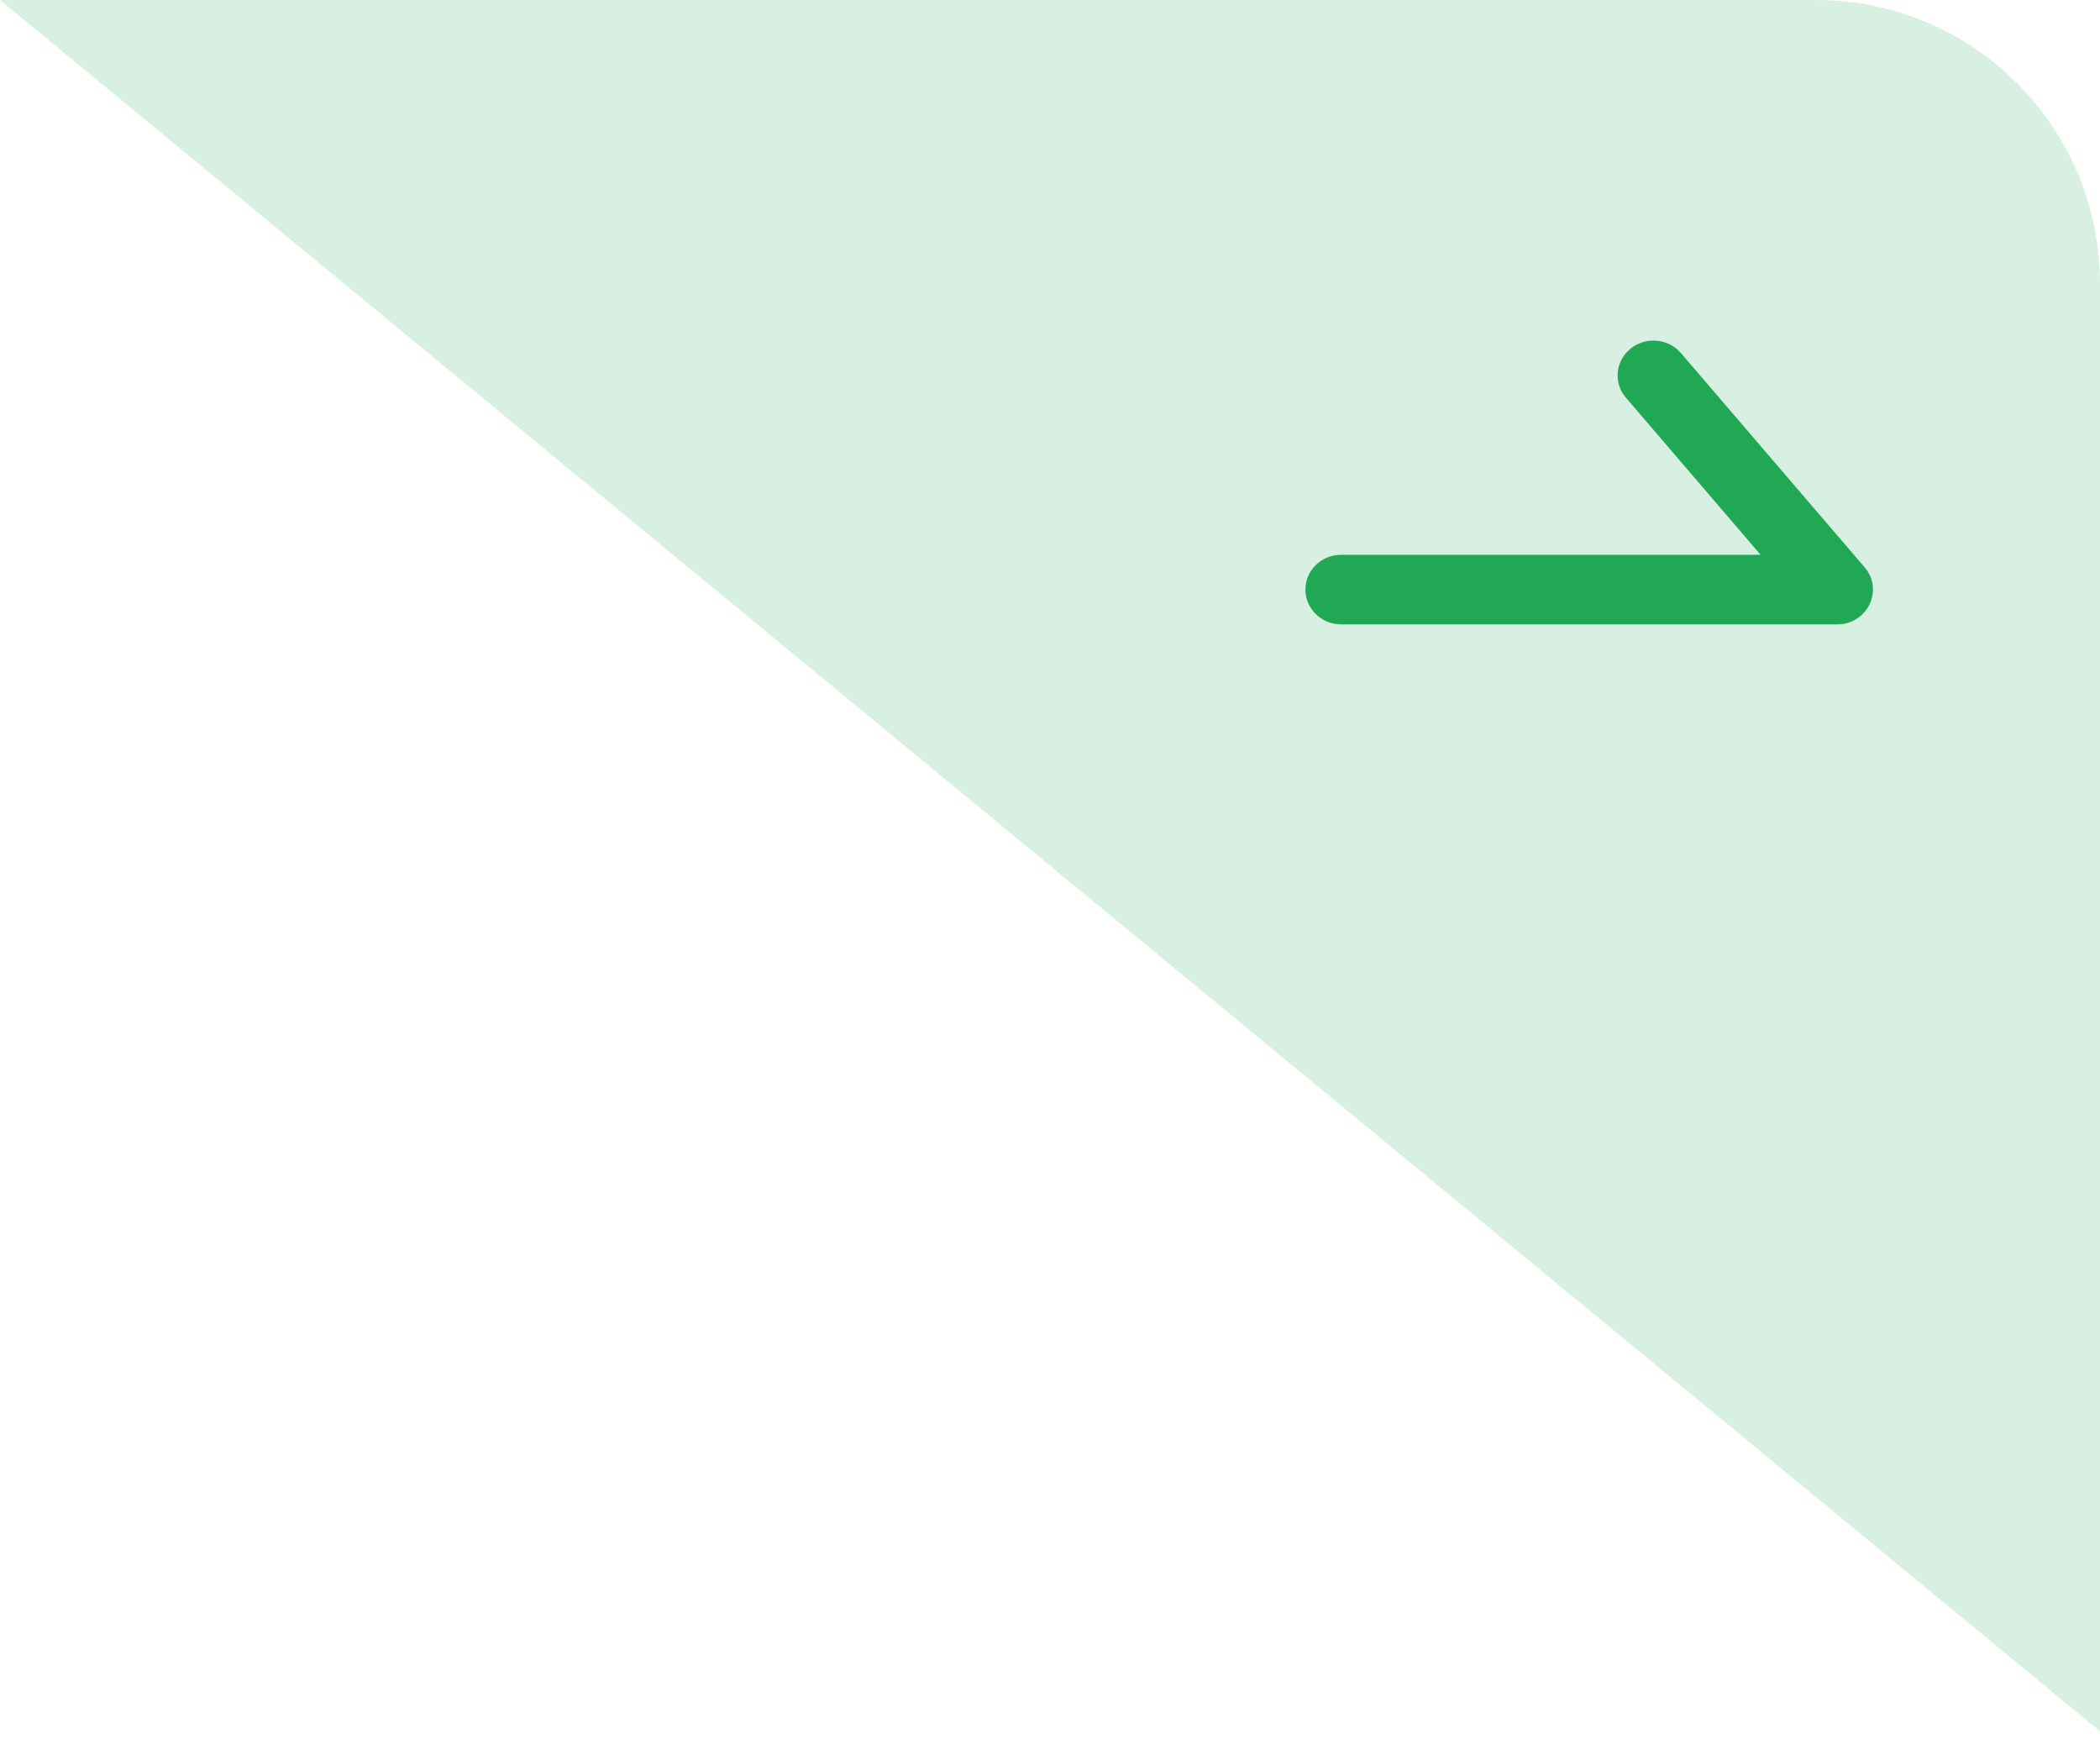 <?xml version="1.0" encoding="UTF-8"?>
<svg width="37px" height="31px" viewBox="0 0 37 31" version="1.1" xmlns="http://www.w3.org/2000/svg" xmlns:xlink="http://www.w3.org/1999/xlink">
    <title>编组 8</title>
    <g id="视觉" stroke="none" stroke-width="1" fill="none" fill-rule="evenodd">
        <g id="画板" transform="translate(-378, -207)" fill="#21A854">
            <g id="编组-8" transform="translate(378, 207)">
                <g id="编组-2备份" opacity="0.178">
                    <path d="M0,0 L32,0 C34.761,-5.07265313e-16 37,2.239 37,5 L37,30.5 L37,30.5 L0,0 Z" id="矩形备份-9"></path>
                </g>
                <path d="M28.728,6.142 C28.969,5.947 29.315,5.956 29.545,6.149 L29.617,6.221 L32.853,9.994 C33.175,10.37 32.935,10.929 32.46,10.994 L32.368,11 L23.631,11 C23.283,11 23,10.725 23,10.387 C23,10.079 23.233,9.824 23.538,9.78 L23.631,9.774 L31.02,9.774 L28.647,7.006 C28.446,6.772 28.456,6.435 28.655,6.212 L28.728,6.142 Z" id="arrive" fill-rule="nonzero"></path>
            </g>
        </g>
    </g>
</svg>